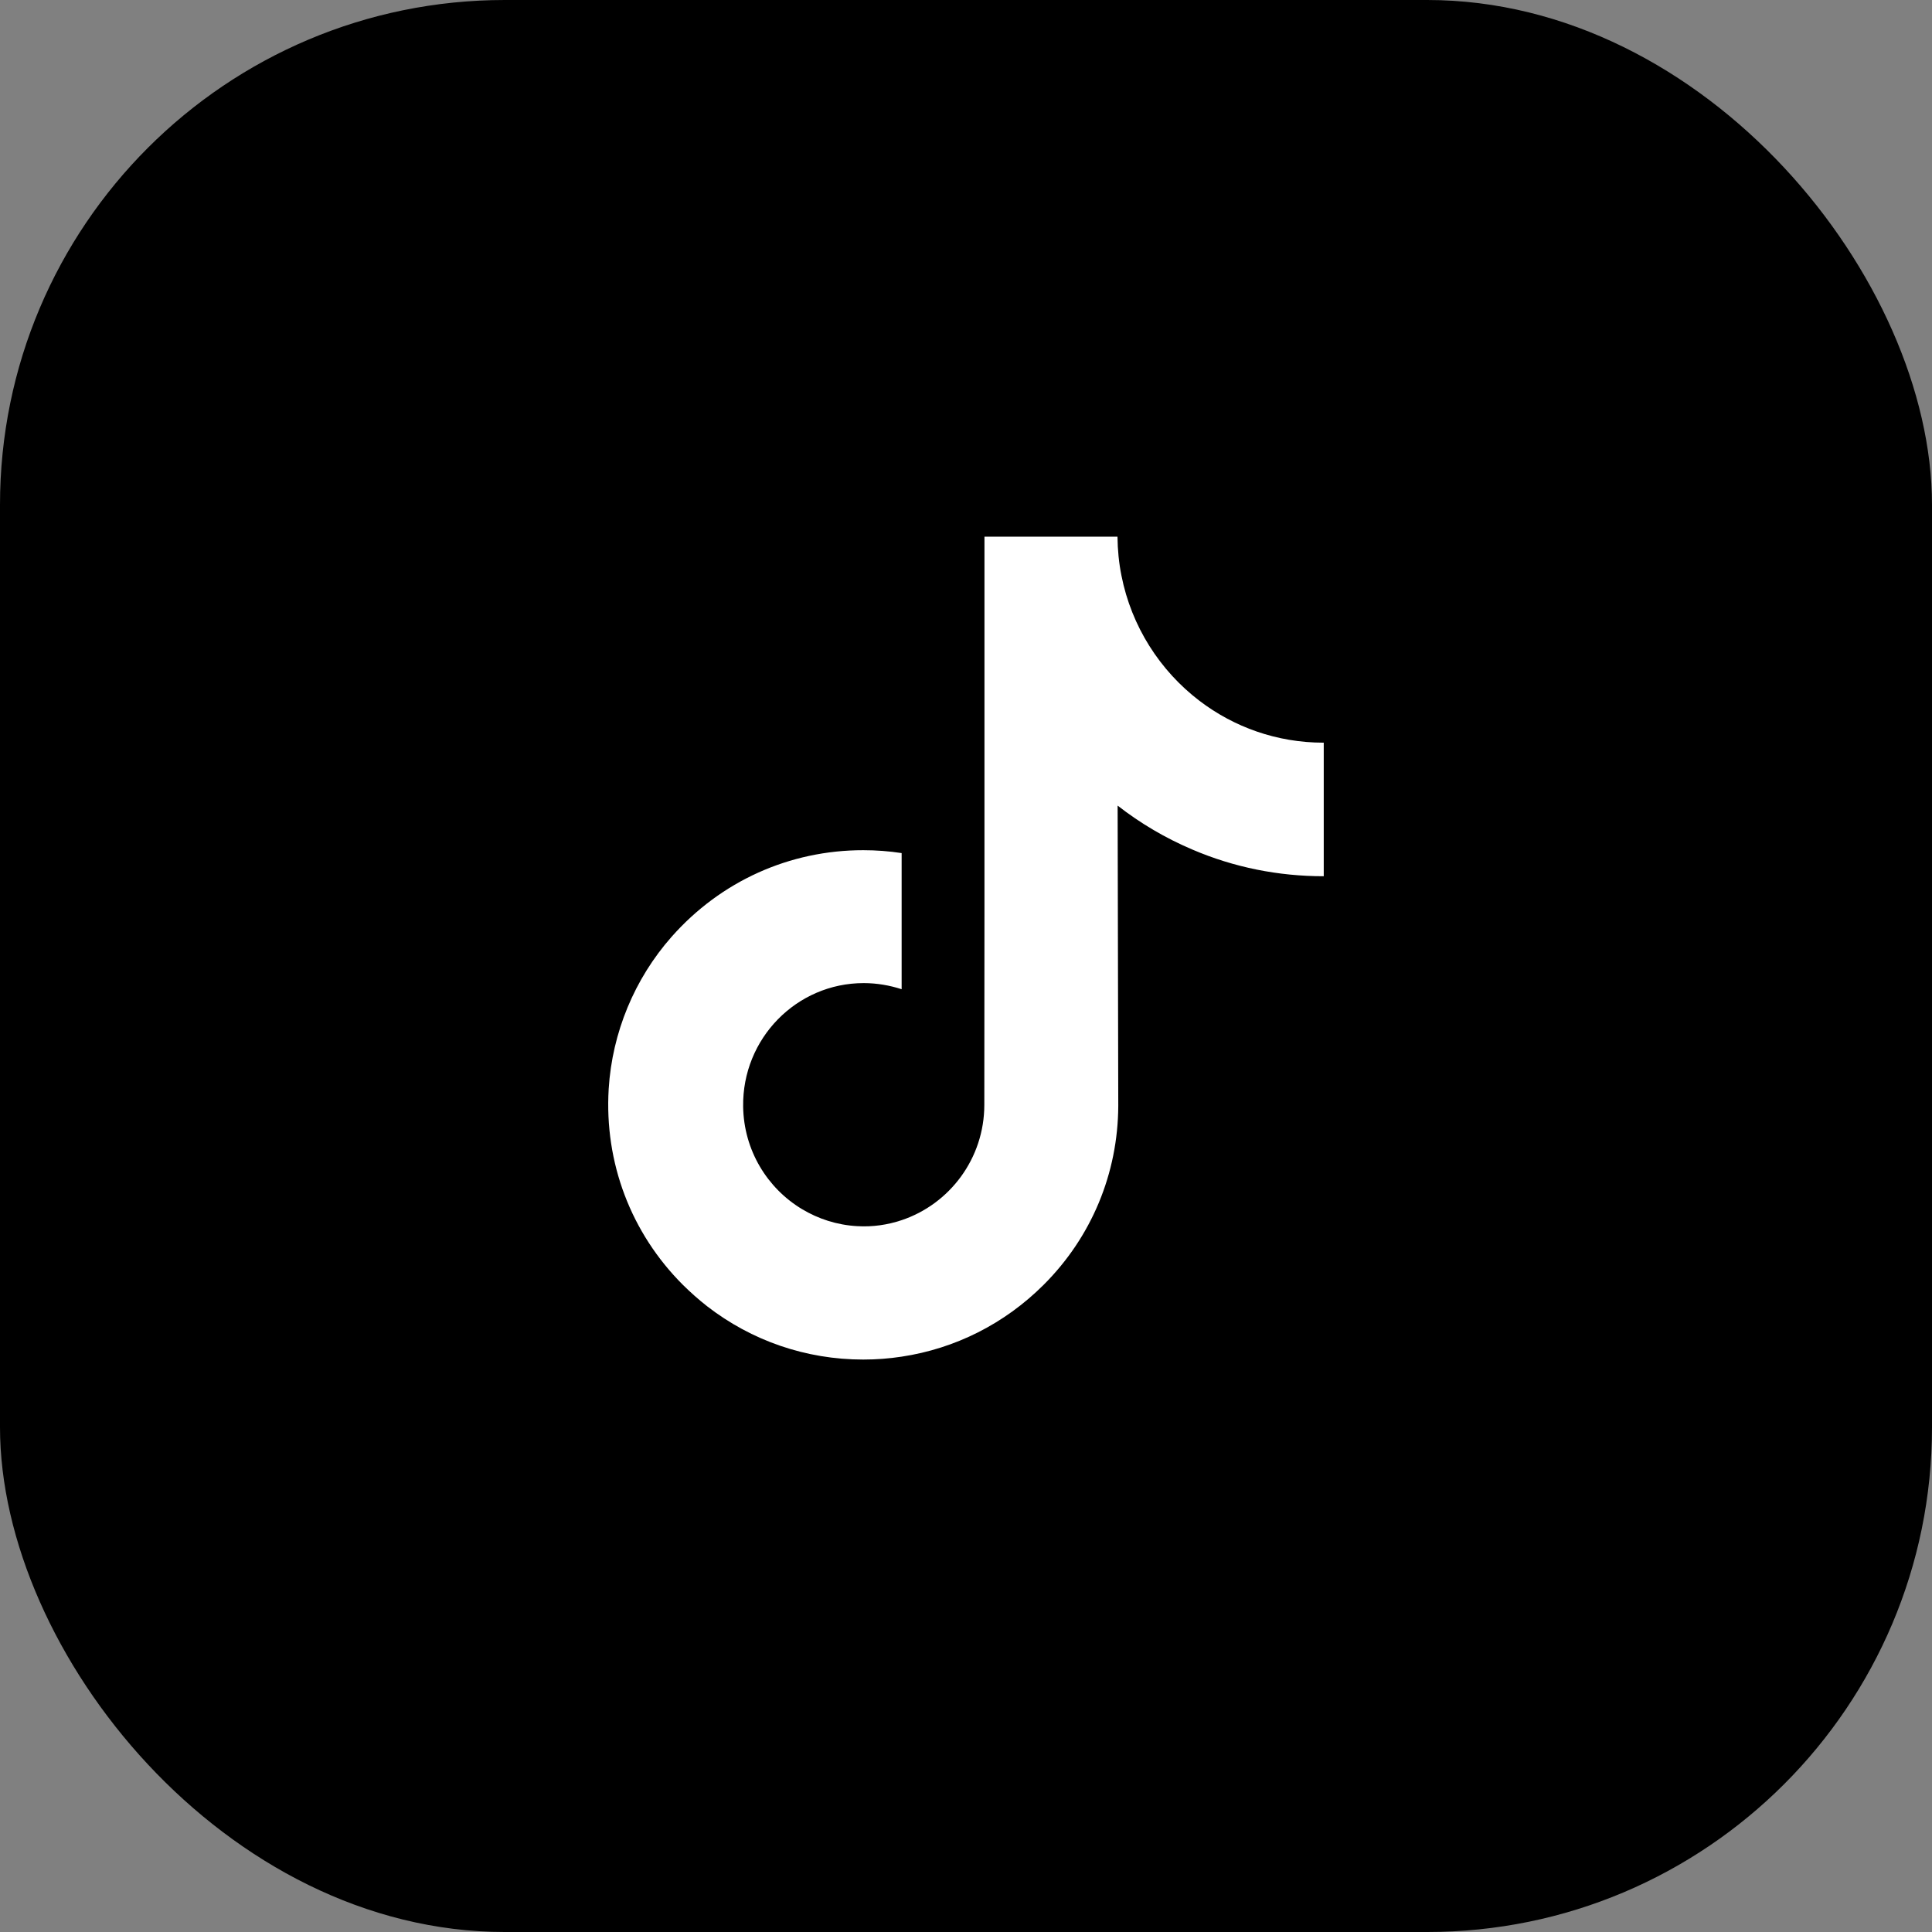 <svg width="54" height="54" viewBox="0 0 54 54" fill="none" xmlns="http://www.w3.org/2000/svg">
<rect x="0" y="0" width="54" height="54" fill="#808080" stroke="none"/>
<rect width="54" height="54" rx="14.11" fill="black"/>
<path d="M36.99 20.758C35.69 20.758 34.488 20.322 33.526 19.588C32.422 18.747 31.625 17.51 31.345 16.089C31.274 15.738 31.238 15.373 31.234 15H27.516V25.261L27.512 30.879C27.512 32.382 26.541 33.655 25.201 34.104C24.809 34.235 24.391 34.298 23.954 34.271C23.393 34.239 22.872 34.069 22.414 33.794C21.443 33.209 20.789 32.148 20.771 30.929C20.744 29.03 22.262 27.478 24.141 27.478C24.511 27.478 24.867 27.541 25.201 27.649V24.847V23.844C24.849 23.79 24.493 23.763 24.128 23.763C22.071 23.763 20.148 24.626 18.772 26.183C17.735 27.357 17.111 28.859 17.013 30.434C16.889 32.498 17.637 34.464 19.088 35.913C19.302 36.124 19.524 36.322 19.76 36.507C21.007 37.474 22.525 38 24.128 38C24.489 38 24.849 37.973 25.201 37.919C26.697 37.694 28.077 37.001 29.168 35.913C30.508 34.577 31.247 32.8 31.256 30.911L31.238 22.517C31.879 23.016 32.574 23.425 33.326 23.745C34.492 24.244 35.73 24.491 36.999 24.491V21.765V20.753C37.004 20.758 36.99 20.758 36.99 20.758Z" fill="white"/>
</svg>
